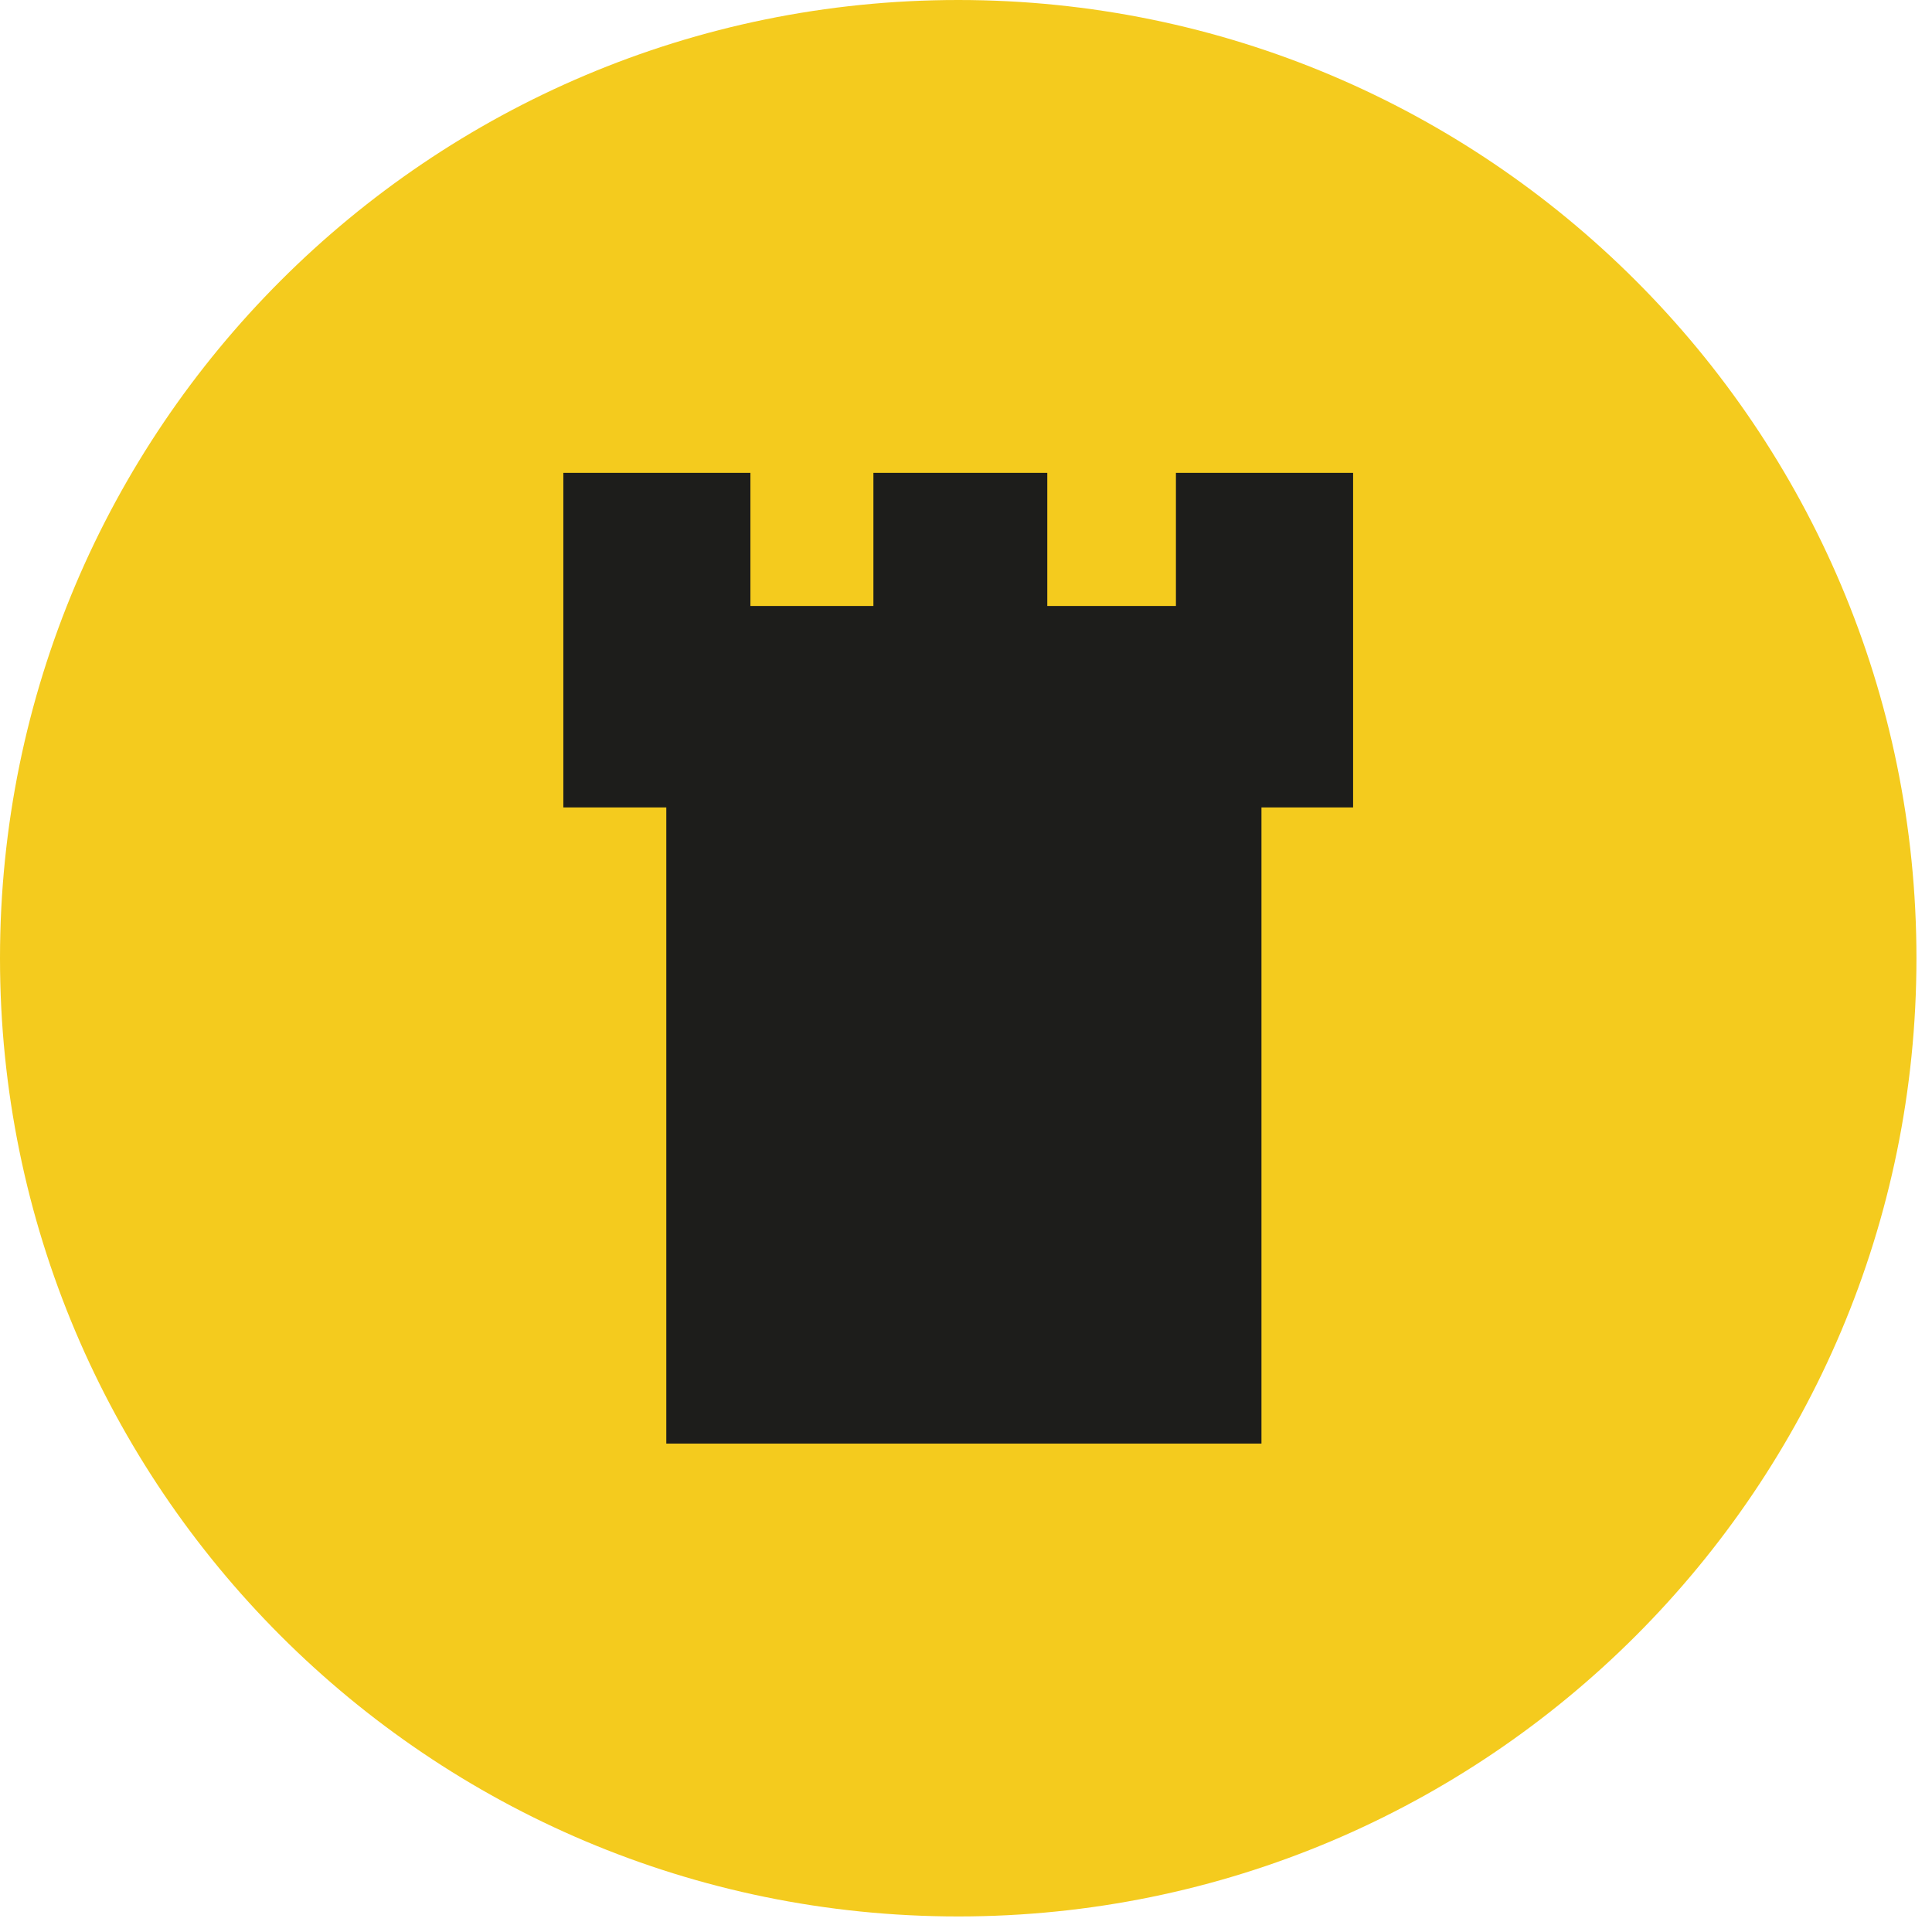 <svg xmlns="http://www.w3.org/2000/svg" width="82" height="82" fill="none" viewBox="0 0 82 82"><path fill="#F4CB1E" d="M40.67 81.34c22.461 0 40.67-18.209 40.67-40.67C81.34 18.209 63.131 0 40.67 0 18.209 0 0 18.209 0 40.67c0 22.461 18.209 40.67 40.67 40.67Z"/><path fill="#1D1D1B" d="M28.28 34.33v26.94h25.26v-27h3.89v-14.2h-7.52v5.65h-5.46v-5.65h-7.38v5.65h-5.22v-5.65h-7.94v14.2h4.37v.06Z"/></svg>